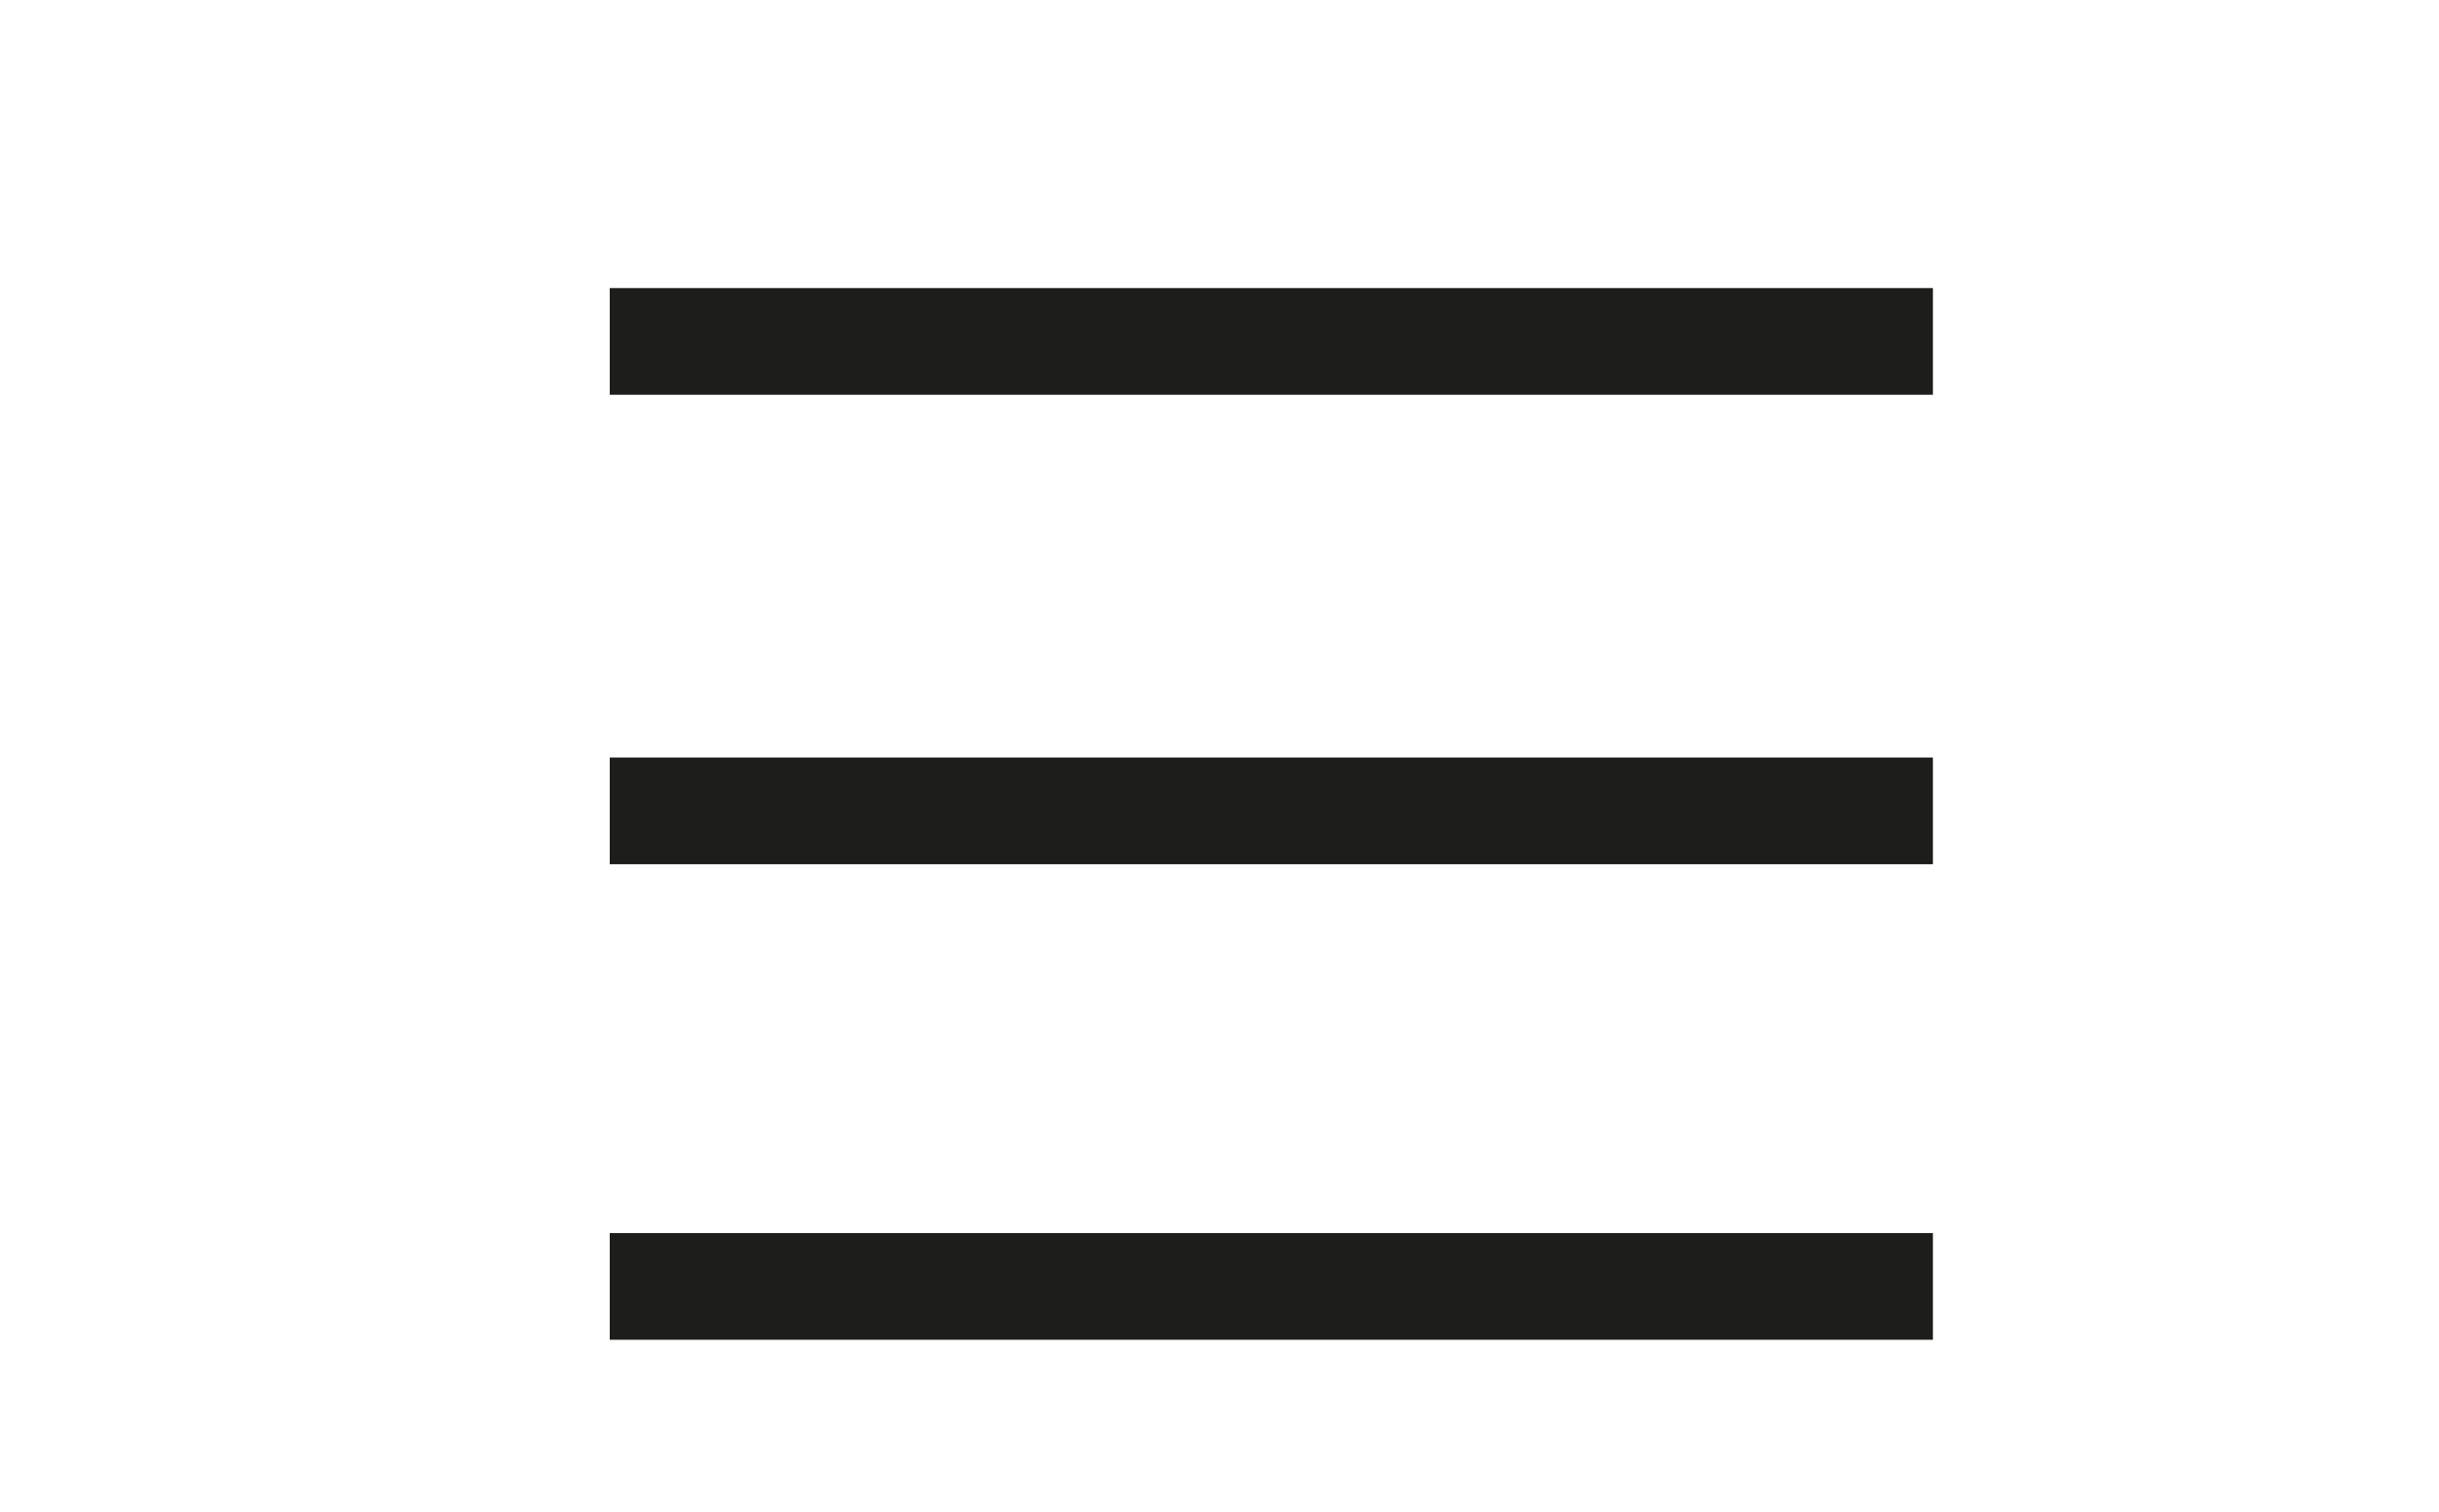 <?xml version="1.0" encoding="utf-8"?>
<!-- Generator: Adobe Illustrator 23.0.6, SVG Export Plug-In . SVG Version: 6.00 Build 0)  -->
<svg version="1.1" id="Calque_1" xmlns="http://www.w3.org/2000/svg" xmlns:xlink="http://www.w3.org/1999/xlink" x="0px" y="0px"
	 width="40px" height="24.8px" viewBox="0 0 40 24.8" style="enable-background:new 0 0 40 24.8;" xml:space="preserve">
<style type="text/css">
	.st0{fill:#1D1D1B;stroke:#1D1D1B;stroke-width:1.75;stroke-miterlimit:10;}
</style>
<g>
	<line class="st0" x1="10" y1="5.6" x2="31.7" y2="5.6"/>
	<line class="st0" x1="10" y1="13.3" x2="31.7" y2="13.3"/>
	<line class="st0" x1="10" y1="21.1" x2="31.7" y2="21.1"/>
</g>
</svg>

